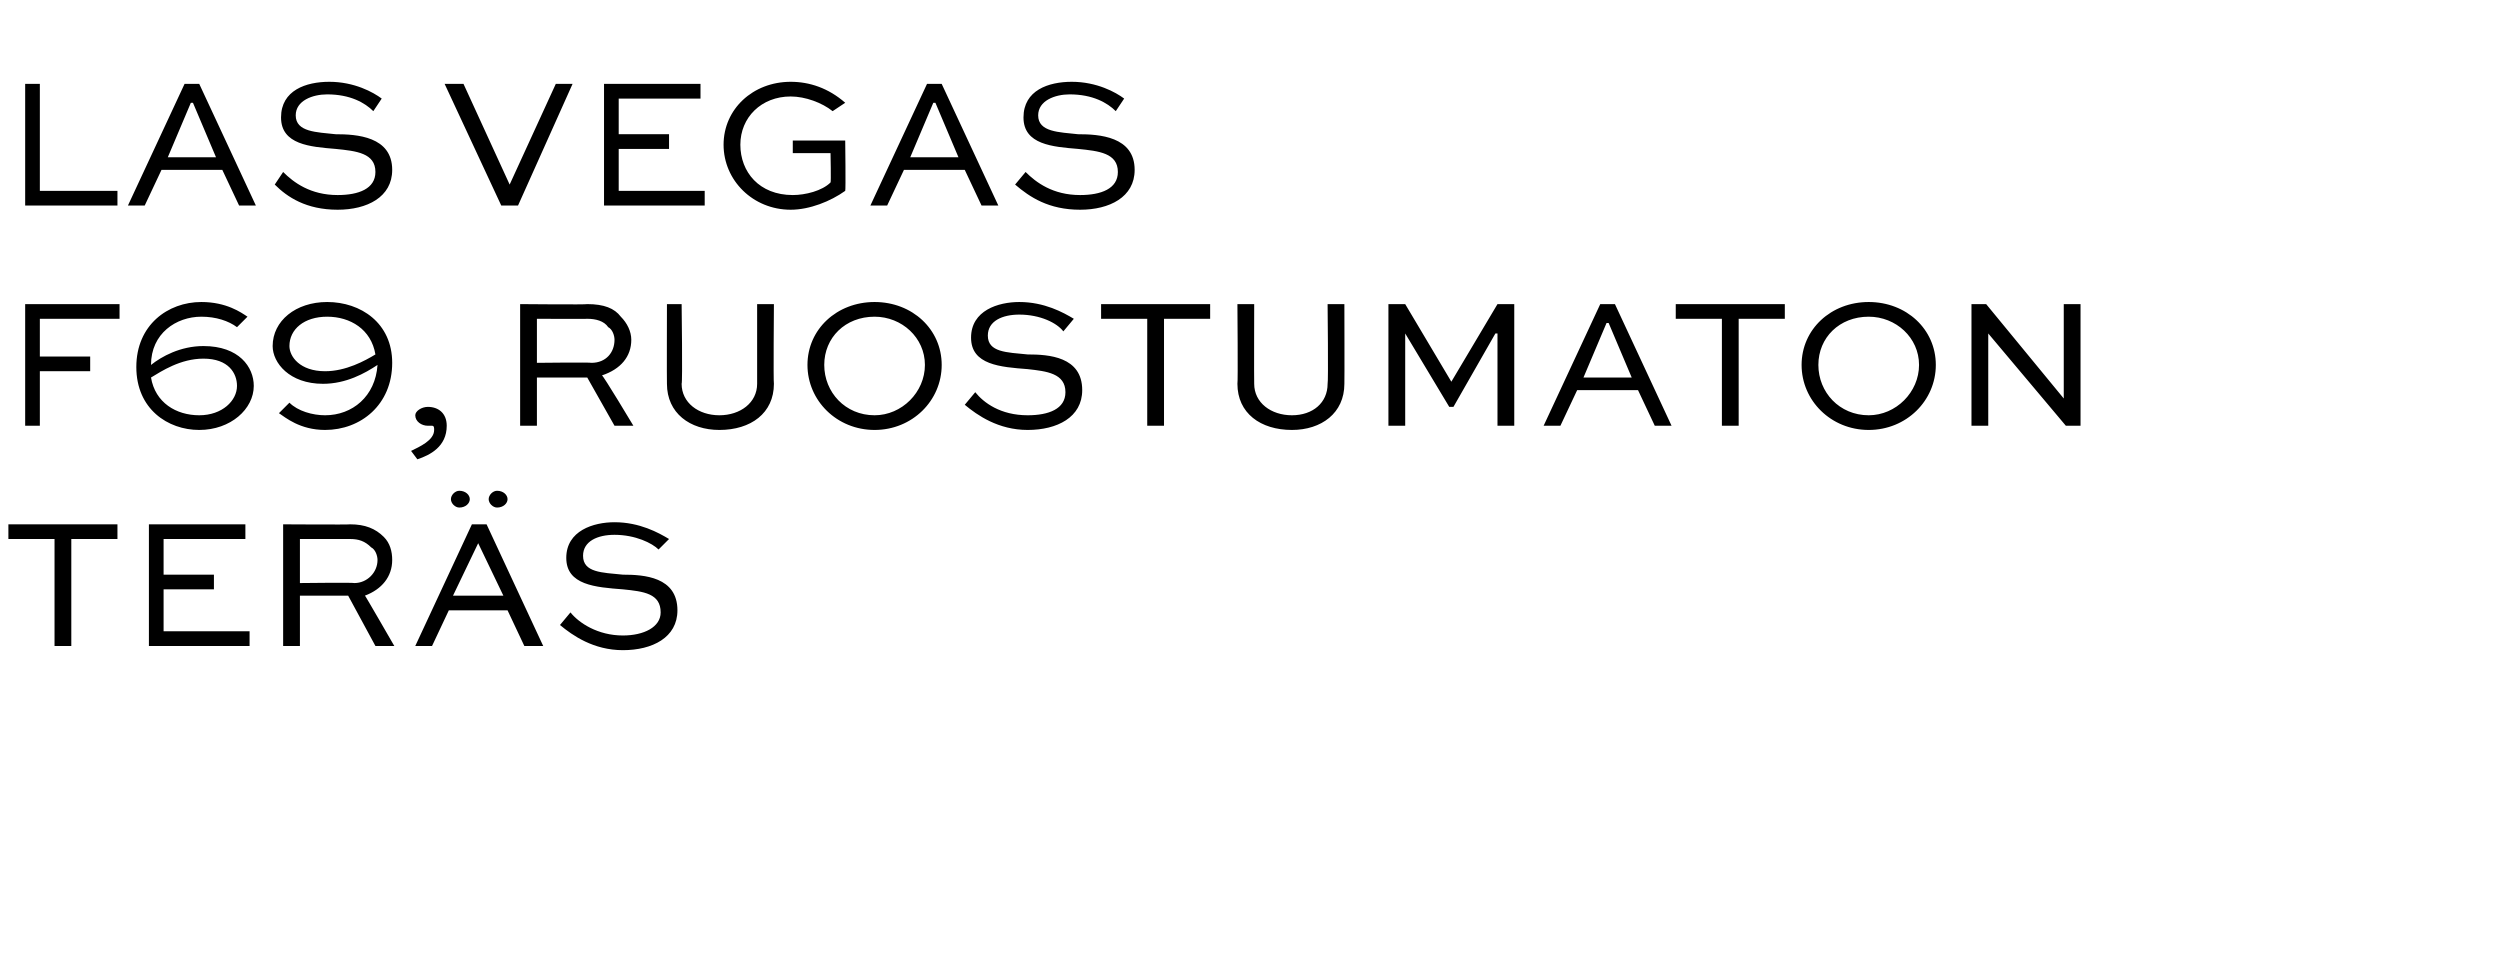 <?xml version="1.0" standalone="no"?>
<!DOCTYPE svg PUBLIC "-//W3C//DTD SVG 1.1//EN" "http://www.w3.org/Graphics/SVG/1.1/DTD/svg11.dtd">
<svg xmlns="http://www.w3.org/2000/svg" version="1.1" width="119.2px" height="46px" viewBox="0 -3 119.2 46" style="top:-3px">
  <desc>las vegas f69, ruostumaton ter s</desc>
  <defs/>
  <g id="Polygon217772">
    <path d="M 0.4 22 L 5.6 22 L 5.6 22.7 L 3.4 22.7 L 3.4 27.8 L 2.6 27.8 L 2.6 22.7 L 0.4 22.7 L 0.4 22 Z M 10.2 25.1 L 7.8 25.1 L 7.8 27.1 L 11.9 27.1 L 11.9 27.8 L 7.1 27.8 L 7.1 22 L 11.7 22 L 11.7 22.7 L 7.8 22.7 L 7.8 24.4 L 10.2 24.4 L 10.2 25.1 Z M 13.5 27.8 L 13.5 22 C 13.5 22 16.67 22.02 16.7 22 C 17.4 22 17.9 22.2 18.3 22.6 C 18.6 22.9 18.7 23.3 18.7 23.7 C 18.7 24.5 18.2 25.1 17.4 25.4 C 17.39 25.35 18.8 27.8 18.8 27.8 L 17.9 27.8 L 16.6 25.4 L 14.3 25.4 L 14.3 27.8 L 13.5 27.8 Z M 14.3 22.7 L 14.3 24.8 C 14.3 24.8 16.87 24.77 16.9 24.8 C 17.5 24.8 18 24.3 18 23.7 C 18 23.5 17.9 23.2 17.7 23.1 C 17.4 22.8 17.1 22.7 16.7 22.7 C 16.67 22.7 14.3 22.7 14.3 22.7 Z M 19.8 27.8 L 22.5 22 L 23.2 22 L 25.9 27.8 L 25 27.8 L 24.2 26.1 L 21.4 26.1 L 20.6 27.8 L 19.8 27.8 Z M 21.6 25.4 L 24 25.4 L 22.8 22.9 L 22.8 22.9 L 21.6 25.4 Z M 24.2 20.8 C 24.2 21 24 21.2 23.7 21.2 C 23.5 21.2 23.3 21 23.3 20.8 C 23.3 20.6 23.5 20.4 23.7 20.4 C 24 20.4 24.2 20.6 24.2 20.8 Z M 22.4 20.8 C 22.4 21 22.2 21.2 21.9 21.2 C 21.7 21.2 21.5 21 21.5 20.8 C 21.5 20.6 21.7 20.4 21.9 20.4 C 22.2 20.4 22.4 20.6 22.4 20.8 Z M 31.4 23.2 C 31.1 22.9 30.3 22.5 29.3 22.5 C 28.5 22.5 27.8 22.8 27.8 23.5 C 27.8 24.3 28.7 24.3 29.7 24.4 C 30.7 24.4 32.3 24.5 32.3 26.1 C 32.3 27.4 31.1 28 29.7 28 C 28.3 28 27.3 27.3 26.7 26.8 C 26.7 26.8 27.2 26.2 27.2 26.2 C 27.6 26.7 28.5 27.3 29.7 27.3 C 30.7 27.3 31.5 26.9 31.5 26.2 C 31.5 25.3 30.7 25.2 29.7 25.1 C 28.4 25 27 24.9 27 23.6 C 27 22.3 28.3 21.9 29.3 21.9 C 30.5 21.9 31.4 22.4 31.9 22.7 C 31.9 22.7 31.4 23.2 31.4 23.2 Z " stroke="none" fill="#000"/>
  </g>
  <g id="Polygon217771">
    <path d="M 1.2 17.3 L 1.2 11.5 L 5.7 11.5 L 5.7 12.2 L 1.9 12.2 L 1.9 14 L 4.3 14 L 4.3 14.7 L 1.9 14.7 L 1.9 17.3 L 1.2 17.3 Z M 11.3 12.6 C 10.9 12.3 10.3 12.1 9.6 12.1 C 8.4 12.1 7.2 12.9 7.2 14.4 C 7.7 14 8.6 13.5 9.7 13.5 C 11.4 13.5 12.1 14.5 12.1 15.4 C 12.1 16.5 11 17.5 9.5 17.5 C 8 17.5 6.5 16.5 6.5 14.5 C 6.5 12.5 8 11.4 9.6 11.4 C 10.8 11.4 11.5 11.9 11.8 12.1 C 11.8 12.1 11.3 12.6 11.3 12.6 Z M 7.2 15 C 7.4 16.2 8.4 16.8 9.5 16.8 C 10.6 16.8 11.3 16.1 11.3 15.4 C 11.3 14.8 10.9 14.1 9.7 14.1 C 8.6 14.1 7.7 14.7 7.2 15 Z M 13.8 16.2 C 14.2 16.6 14.9 16.8 15.5 16.8 C 16.8 16.8 17.9 15.9 18 14.4 C 17.4 14.8 16.5 15.3 15.4 15.3 C 13.8 15.3 13 14.3 13 13.5 C 13 12.3 14.1 11.4 15.6 11.4 C 17.2 11.4 18.7 12.4 18.7 14.3 C 18.7 16.3 17.2 17.5 15.5 17.5 C 14.3 17.5 13.6 16.9 13.3 16.7 C 13.3 16.7 13.8 16.2 13.8 16.2 Z M 17.9 13.9 C 17.7 12.7 16.7 12.1 15.6 12.1 C 14.5 12.1 13.8 12.7 13.8 13.5 C 13.8 14 14.3 14.7 15.5 14.7 C 16.5 14.7 17.4 14.2 17.9 13.9 Z M 19.6 18.5 C 20 18.3 20.7 18 20.7 17.5 C 20.7 17.4 20.7 17.3 20.6 17.3 C 20.5 17.3 20.5 17.3 20.4 17.3 C 20.1 17.3 19.8 17.1 19.8 16.8 C 19.8 16.6 20.1 16.4 20.4 16.4 C 20.9 16.4 21.3 16.7 21.3 17.3 C 21.3 18.3 20.5 18.7 19.9 18.9 C 19.9 18.9 19.6 18.5 19.6 18.5 Z M 24.8 17.3 L 24.8 11.5 C 24.8 11.5 28.02 11.53 28 11.5 C 28.8 11.5 29.3 11.7 29.6 12.1 C 29.9 12.4 30.1 12.8 30.1 13.2 C 30.1 14 29.6 14.6 28.7 14.9 C 28.74 14.86 30.2 17.3 30.2 17.3 L 29.3 17.3 L 28 15 L 25.6 15 L 25.6 17.3 L 24.8 17.3 Z M 25.6 12.2 L 25.6 14.3 C 25.6 14.3 28.21 14.27 28.2 14.3 C 28.9 14.3 29.3 13.8 29.3 13.2 C 29.3 13 29.2 12.7 29 12.6 C 28.8 12.3 28.4 12.2 28 12.2 C 28.02 12.21 25.6 12.2 25.6 12.2 Z M 36.9 11.5 C 36.9 11.5 36.87 15.26 36.9 15.3 C 36.9 16.7 35.8 17.5 34.3 17.5 C 32.9 17.5 31.8 16.7 31.8 15.3 C 31.79 15.26 31.8 11.5 31.8 11.5 L 32.5 11.5 C 32.5 11.5 32.55 15.26 32.5 15.3 C 32.5 16.2 33.3 16.8 34.3 16.8 C 35.3 16.8 36.1 16.2 36.1 15.3 C 36.1 15.26 36.1 11.5 36.1 11.5 L 36.9 11.5 Z M 41.7 11.4 C 43.5 11.4 44.9 12.7 44.9 14.4 C 44.9 16.1 43.5 17.5 41.7 17.5 C 39.9 17.5 38.5 16.1 38.5 14.4 C 38.5 12.7 39.9 11.4 41.7 11.4 Z M 41.7 16.8 C 43 16.8 44.1 15.7 44.1 14.4 C 44.1 13.1 43 12.1 41.7 12.1 C 40.3 12.1 39.3 13.1 39.3 14.4 C 39.3 15.7 40.3 16.8 41.7 16.8 Z M 50.7 12.8 C 50.4 12.4 49.6 12 48.6 12 C 47.8 12 47.1 12.3 47.1 13 C 47.1 13.8 48 13.8 49 13.9 C 50 13.9 51.6 14 51.6 15.6 C 51.6 16.9 50.4 17.5 49 17.5 C 47.6 17.5 46.6 16.8 46 16.3 C 46 16.3 46.5 15.7 46.5 15.7 C 46.9 16.2 47.7 16.8 49 16.8 C 50 16.8 50.8 16.5 50.8 15.7 C 50.8 14.8 49.9 14.7 49 14.6 C 47.7 14.5 46.3 14.4 46.3 13.1 C 46.3 11.8 47.6 11.4 48.6 11.4 C 49.8 11.4 50.7 11.9 51.2 12.2 C 51.2 12.2 50.7 12.8 50.7 12.8 Z M 52.5 11.5 L 57.7 11.5 L 57.7 12.2 L 55.5 12.2 L 55.5 17.3 L 54.7 17.3 L 54.7 12.2 L 52.5 12.2 L 52.5 11.5 Z M 64.1 11.5 C 64.1 11.5 64.11 15.26 64.1 15.3 C 64.1 16.7 63 17.5 61.6 17.5 C 60.1 17.5 59 16.7 59 15.3 C 59.03 15.26 59 11.5 59 11.5 L 59.8 11.5 C 59.8 11.5 59.79 15.26 59.8 15.3 C 59.8 16.2 60.6 16.8 61.6 16.8 C 62.6 16.8 63.3 16.2 63.3 15.3 C 63.34 15.26 63.3 11.5 63.3 11.5 L 64.1 11.5 Z M 71.4 17.3 L 71.4 12.9 L 71.3 12.9 L 69.3 16.4 L 69.1 16.4 L 67 12.9 L 67 12.9 L 67 17.3 L 66.2 17.3 L 66.2 11.5 L 67 11.5 L 69.2 15.2 L 69.2 15.2 L 71.4 11.5 L 72.2 11.5 L 72.2 17.3 L 71.4 17.3 Z M 73.6 17.3 L 76.3 11.5 L 77 11.5 L 79.7 17.3 L 78.9 17.3 L 78.1 15.6 L 75.2 15.6 L 74.4 17.3 L 73.6 17.3 Z M 75.5 15 L 77.8 15 L 76.7 12.4 L 76.6 12.4 L 75.5 15 Z M 79.9 11.5 L 85.1 11.5 L 85.1 12.2 L 82.9 12.2 L 82.9 17.3 L 82.1 17.3 L 82.1 12.2 L 79.9 12.2 L 79.9 11.5 Z M 89.1 11.4 C 90.9 11.4 92.3 12.7 92.3 14.4 C 92.3 16.1 90.9 17.5 89.1 17.5 C 87.3 17.5 85.9 16.1 85.9 14.4 C 85.9 12.7 87.3 11.4 89.1 11.4 Z M 89.1 16.8 C 90.4 16.8 91.5 15.7 91.5 14.4 C 91.5 13.1 90.4 12.1 89.1 12.1 C 87.7 12.1 86.7 13.1 86.7 14.4 C 86.7 15.7 87.7 16.8 89.1 16.8 Z M 99.2 11.5 L 99.2 17.3 L 98.5 17.3 L 94.8 12.9 L 94.8 12.9 L 94.8 17.3 L 94 17.3 L 94 11.5 L 94.7 11.5 L 98.4 16 L 98.4 16 L 98.4 11.5 L 99.2 11.5 Z " stroke="none" fill="#000"/>
  </g>
  <g id="Polygon217770">
    <path d="M 1.9 1 L 1.9 6.1 L 5.6 6.1 L 5.6 6.8 L 1.2 6.8 L 1.2 1 L 1.9 1 Z M 6.1 6.8 L 8.8 1 L 9.5 1 L 12.2 6.8 L 11.4 6.8 L 10.6 5.1 L 7.7 5.1 L 6.9 6.8 L 6.1 6.8 Z M 8 4.5 L 10.3 4.5 L 9.2 1.9 L 9.1 1.9 L 8 4.5 Z M 17.8 2.3 C 17.4 1.9 16.7 1.5 15.6 1.5 C 14.9 1.5 14.1 1.8 14.1 2.5 C 14.1 3.3 15.1 3.3 16 3.4 C 17 3.4 18.7 3.5 18.7 5.1 C 18.7 6.4 17.5 7 16.1 7 C 14.6 7 13.7 6.4 13.1 5.8 C 13.1 5.8 13.5 5.2 13.5 5.2 C 14 5.7 14.8 6.3 16.1 6.3 C 17.1 6.3 17.9 6 17.9 5.2 C 17.9 4.3 17 4.2 16 4.1 C 14.8 4 13.4 3.9 13.4 2.6 C 13.4 1.3 14.6 0.9 15.7 0.9 C 16.9 0.9 17.8 1.4 18.2 1.7 C 18.2 1.7 17.8 2.3 17.8 2.3 Z M 27.3 1 L 24.7 6.8 L 23.9 6.8 L 21.2 1 L 22.1 1 L 24.3 5.8 L 24.3 5.8 L 26.5 1 L 27.3 1 Z M 31.9 4.1 L 29.5 4.1 L 29.5 6.1 L 33.6 6.1 L 33.6 6.8 L 28.8 6.8 L 28.8 1 L 33.4 1 L 33.4 1.7 L 29.5 1.7 L 29.5 3.4 L 31.9 3.4 L 31.9 4.1 Z M 39.7 2.3 C 39.2 1.9 38.4 1.6 37.7 1.6 C 36.3 1.6 35.3 2.6 35.3 3.9 C 35.3 5.2 36.2 6.3 37.8 6.3 C 38.4 6.3 39.2 6.1 39.6 5.7 C 39.63 5.72 39.6 4.3 39.6 4.3 L 37.8 4.3 L 37.8 3.7 L 40.3 3.7 C 40.3 3.7 40.33 6.09 40.3 6.1 C 39.6 6.6 38.6 7 37.7 7 C 35.9 7 34.5 5.6 34.5 3.9 C 34.5 2.2 35.9 0.9 37.7 0.9 C 38.6 0.9 39.5 1.2 40.3 1.9 C 40.3 1.9 39.7 2.3 39.7 2.3 Z M 41.5 6.8 L 44.2 1 L 44.9 1 L 47.6 6.8 L 46.8 6.8 L 46 5.1 L 43.1 5.1 L 42.3 6.8 L 41.5 6.8 Z M 43.4 4.5 L 45.7 4.5 L 44.6 1.9 L 44.5 1.9 L 43.4 4.5 Z M 53.2 2.3 C 52.8 1.9 52.1 1.5 51 1.5 C 50.3 1.5 49.5 1.8 49.5 2.5 C 49.5 3.3 50.5 3.3 51.4 3.4 C 52.4 3.4 54.1 3.5 54.1 5.1 C 54.1 6.4 52.9 7 51.5 7 C 50 7 49.1 6.4 48.4 5.8 C 48.4 5.8 48.9 5.2 48.9 5.2 C 49.4 5.7 50.2 6.3 51.5 6.3 C 52.5 6.3 53.3 6 53.3 5.2 C 53.3 4.3 52.4 4.2 51.4 4.1 C 50.2 4 48.8 3.9 48.8 2.6 C 48.8 1.3 50 0.9 51.1 0.9 C 52.3 0.9 53.2 1.4 53.6 1.7 C 53.6 1.7 53.2 2.3 53.2 2.3 Z " stroke="none" fill="#000"/>
  </g>
</svg>